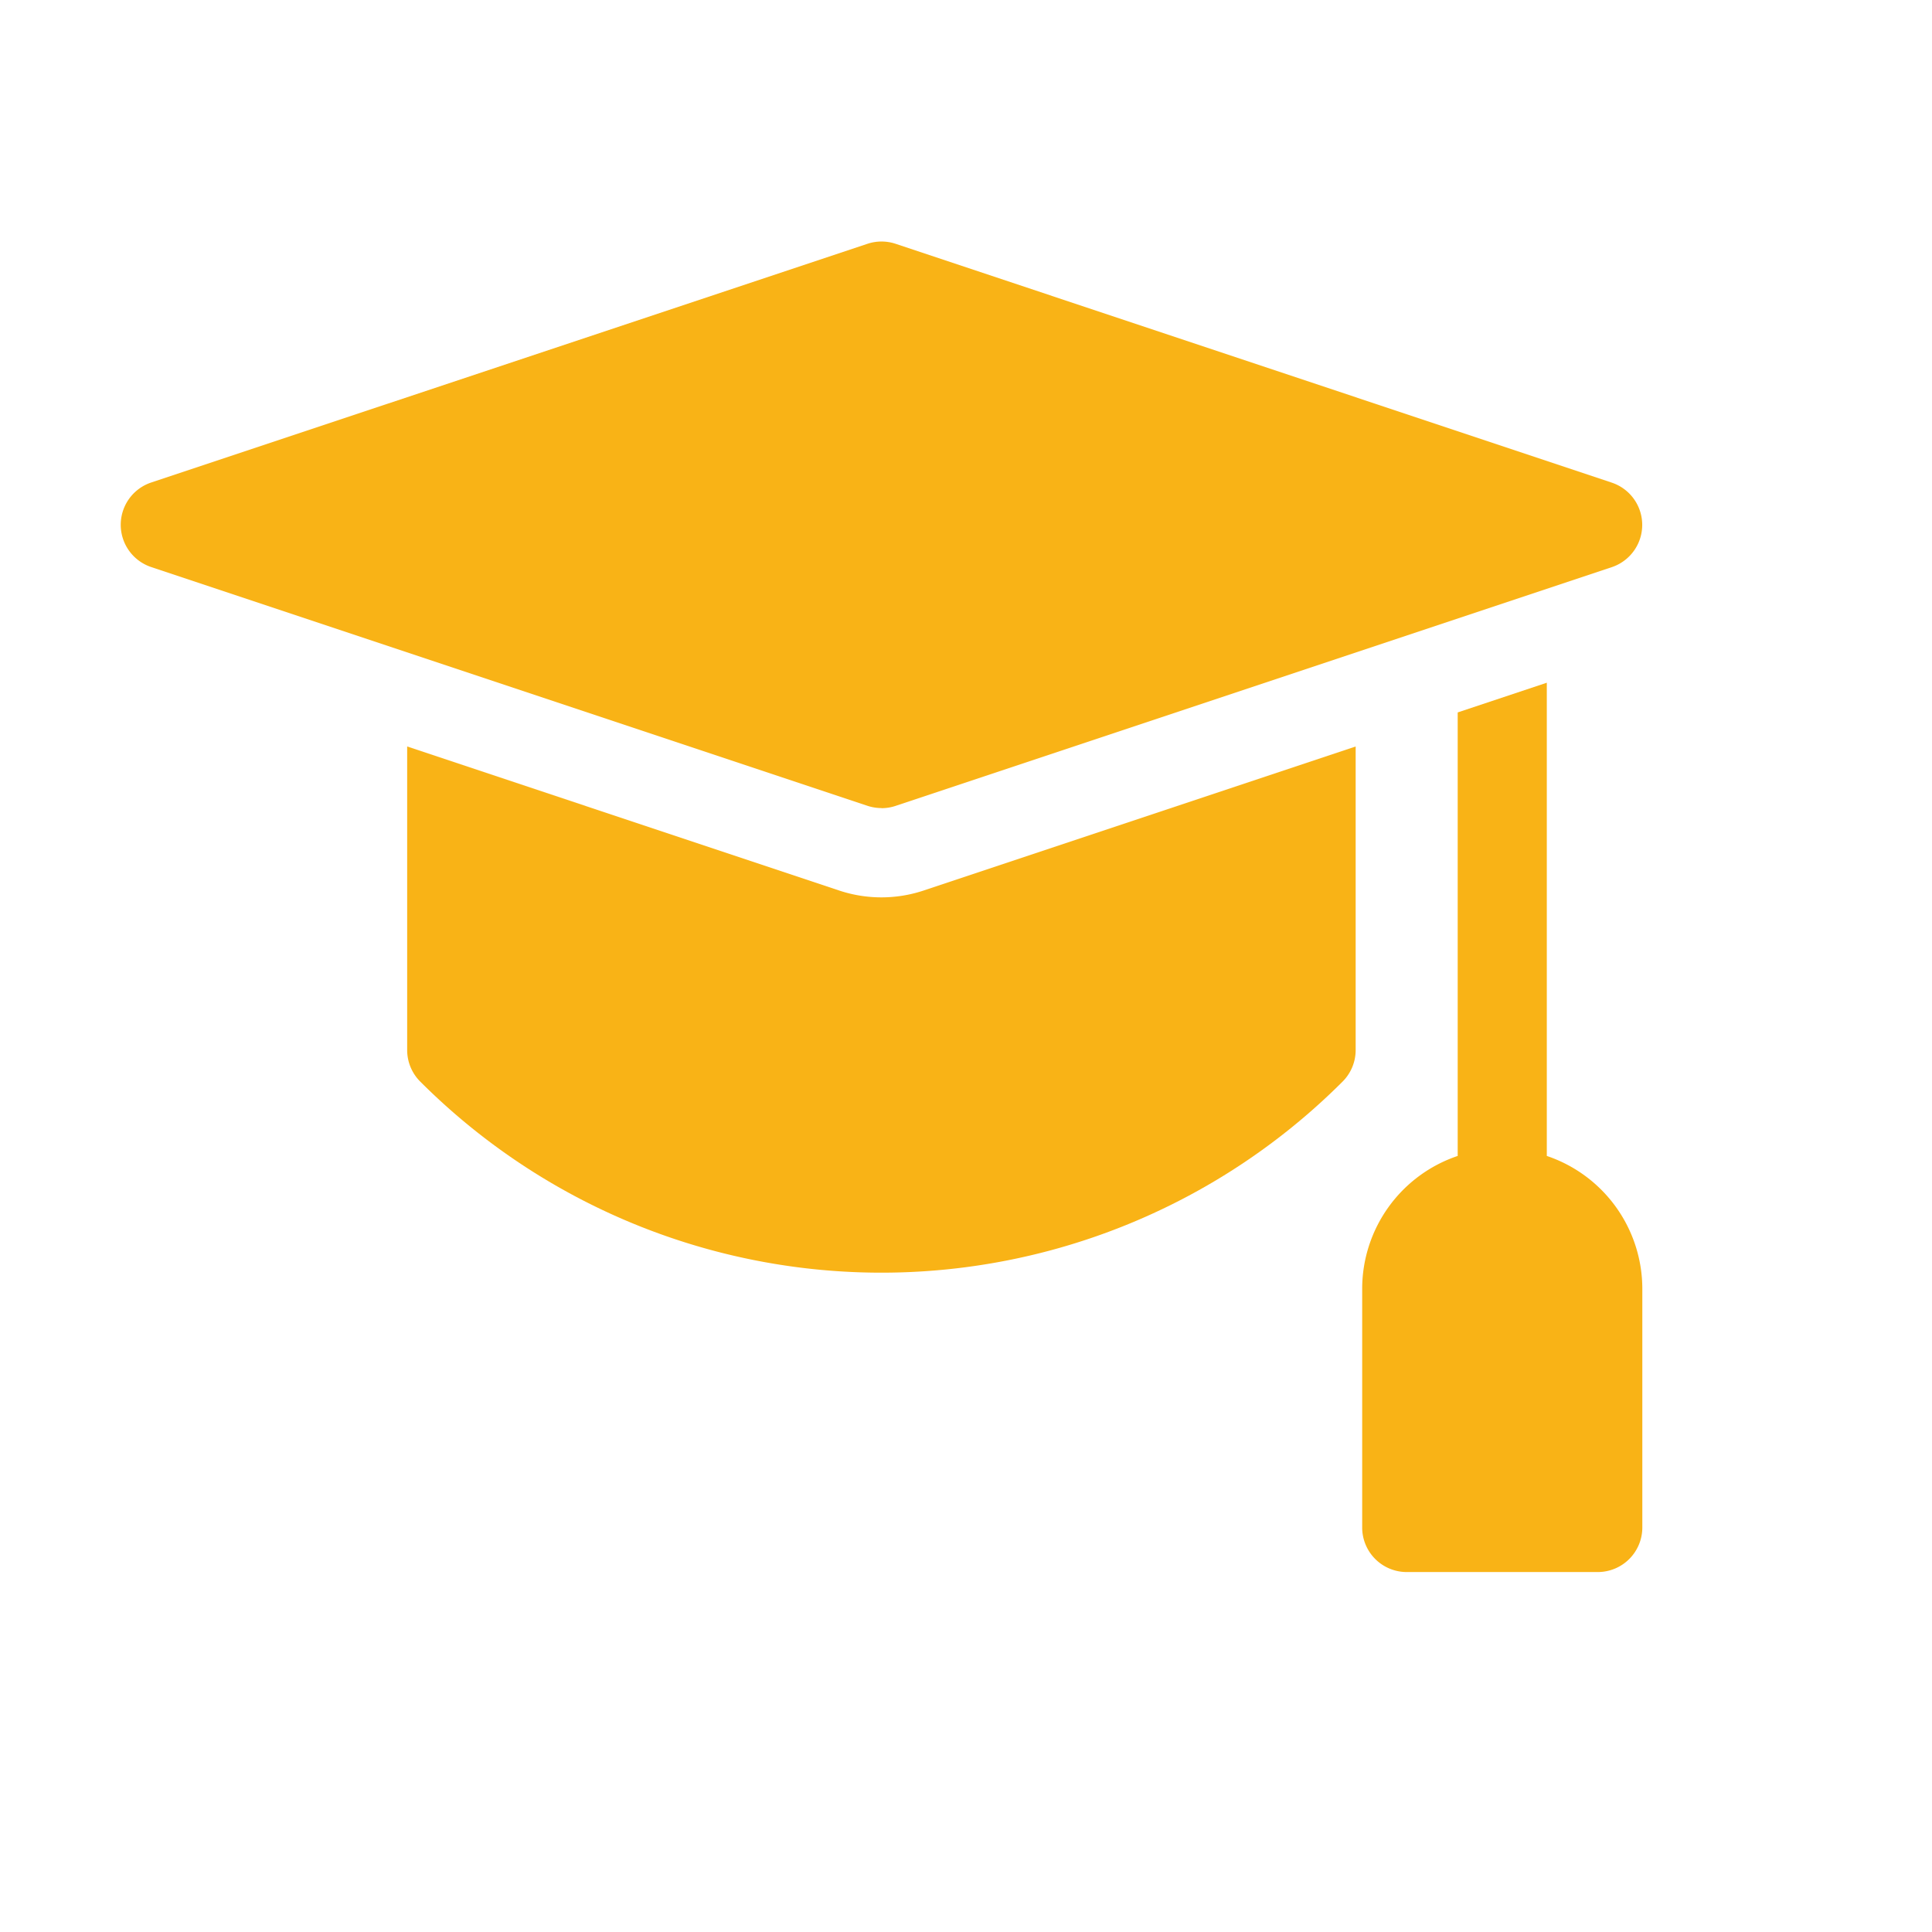 <svg xmlns="http://www.w3.org/2000/svg" width="16" height="16" viewBox="0 0 16 16">
  <g id="Group_17264" data-name="Group 17264" transform="translate(19736 15768)">
    <g id="mortarboard_1_" data-name="mortarboard (1)" transform="translate(-19735 -15798.135)">
      <path id="Path_8321" data-name="Path 8321" d="M419.263,184.531v-3.919l-.738.246v3.673a1.162,1.162,0,0,0-.791,1.1v1.977a.369.369,0,0,0,.369.369h1.582a.369.369,0,0,0,.369-.369v-1.977A1.162,1.162,0,0,0,419.263,184.531Z" transform="translate(-407.453 -144.823)" fill="#f9b316"/>
      <path id="Path_8322" data-name="Path 8322" d="M99.978,203.227,96.4,202.034v2.514a.369.369,0,0,0,.108.261,5.4,5.4,0,0,0,7.639,0,.369.369,0,0,0,.108-.261v-2.514l-3.578,1.193A1.108,1.108,0,0,1,99.978,203.227Z" transform="translate(-94.028 -165.717)" fill="#f9b316"/>
      <path id="Path_8323" data-name="Path 8323" d="M6.3,36.828a.369.369,0,0,0,.117-.019l5.931-1.977a.369.369,0,0,0,0-.7L6.417,32.154a.37.37,0,0,0-.233,0L.252,34.131a.369.369,0,0,0,0,.7l5.931,1.977a.369.369,0,0,0,.117.019Z" fill="#f9b316"/>
    </g>
    <rect id="Rectangle_2240" data-name="Rectangle 2240" width="16" height="16" transform="translate(-19736 -15768)" fill="none"/>
  </g>
</svg>
